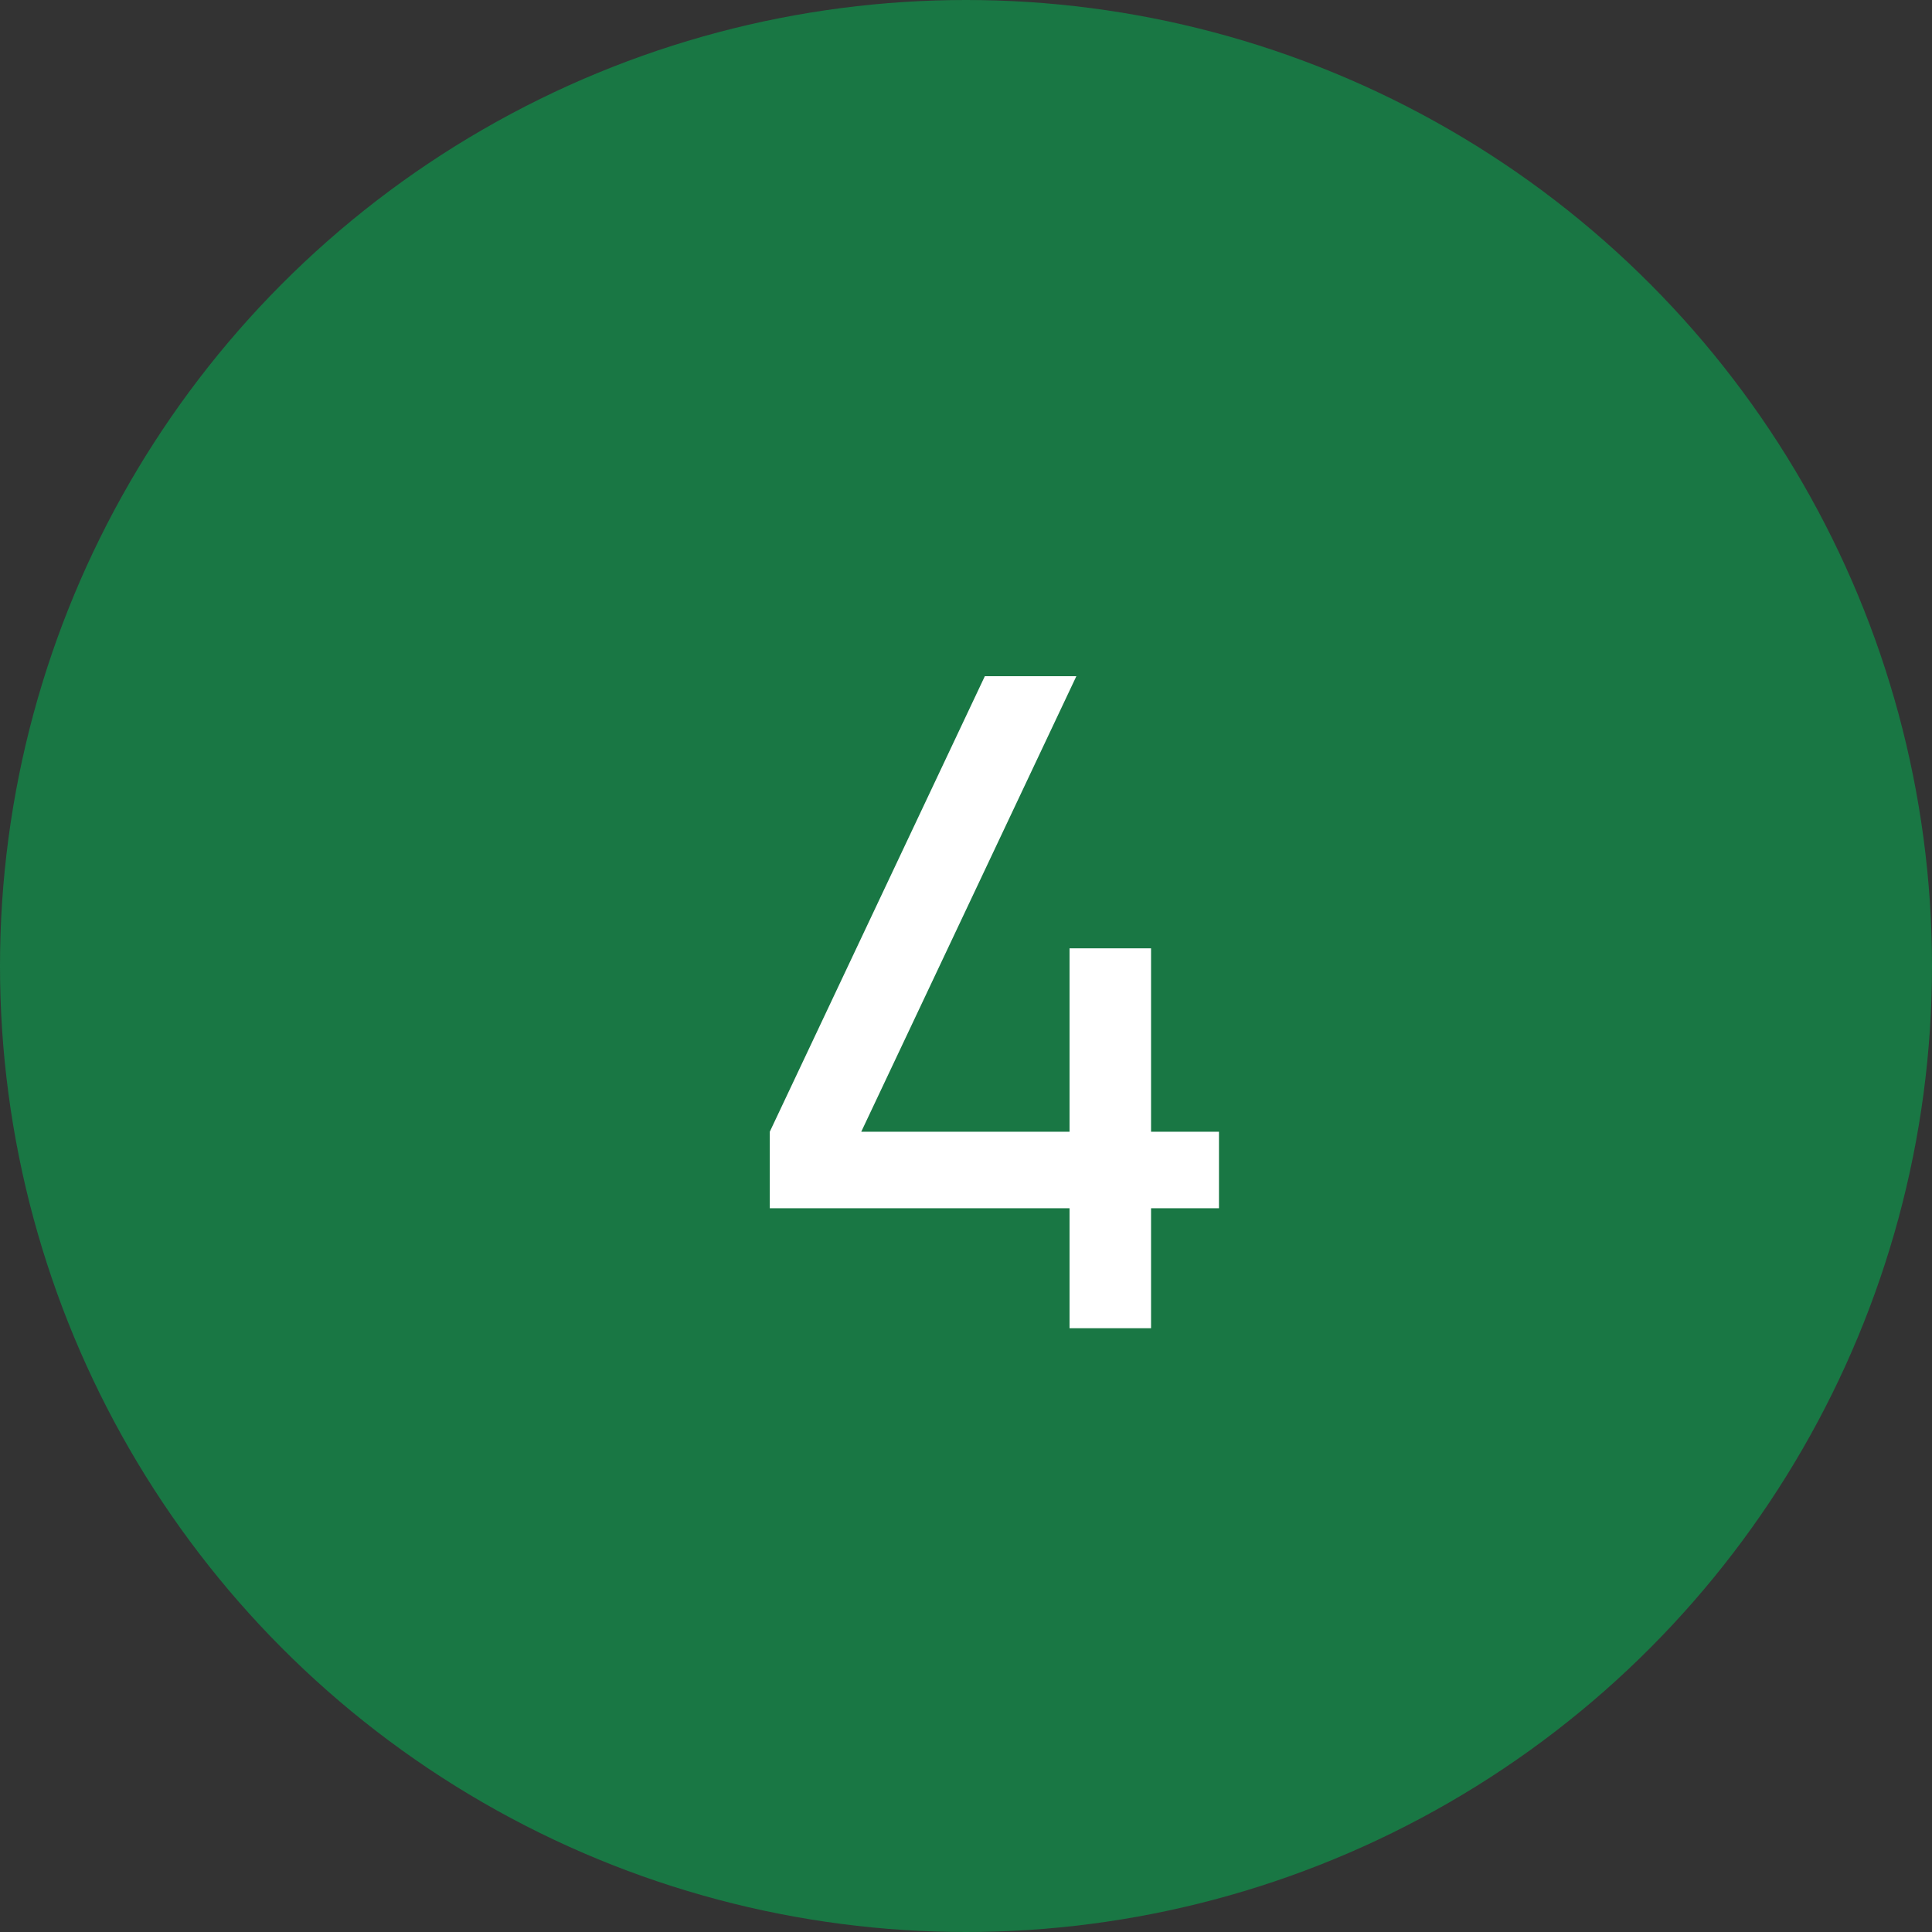 <?xml version="1.0" encoding="UTF-8"?> <svg xmlns="http://www.w3.org/2000/svg" width="32" height="32" viewBox="0 0 32 32" fill="none"><rect x="0" y="0" width="32" height="32" fill="#333333" stroke="none"/> <circle cx="16" cy="16" r="16" fill="#197744"></circle> <path d="M17.715 22V20.012H12.75V18.745L16.312 11.2H17.828L14.265 18.745H17.715V15.707H19.065V18.745H20.19V20.012H19.065V22H17.715Z" fill="white"></path> </svg> 